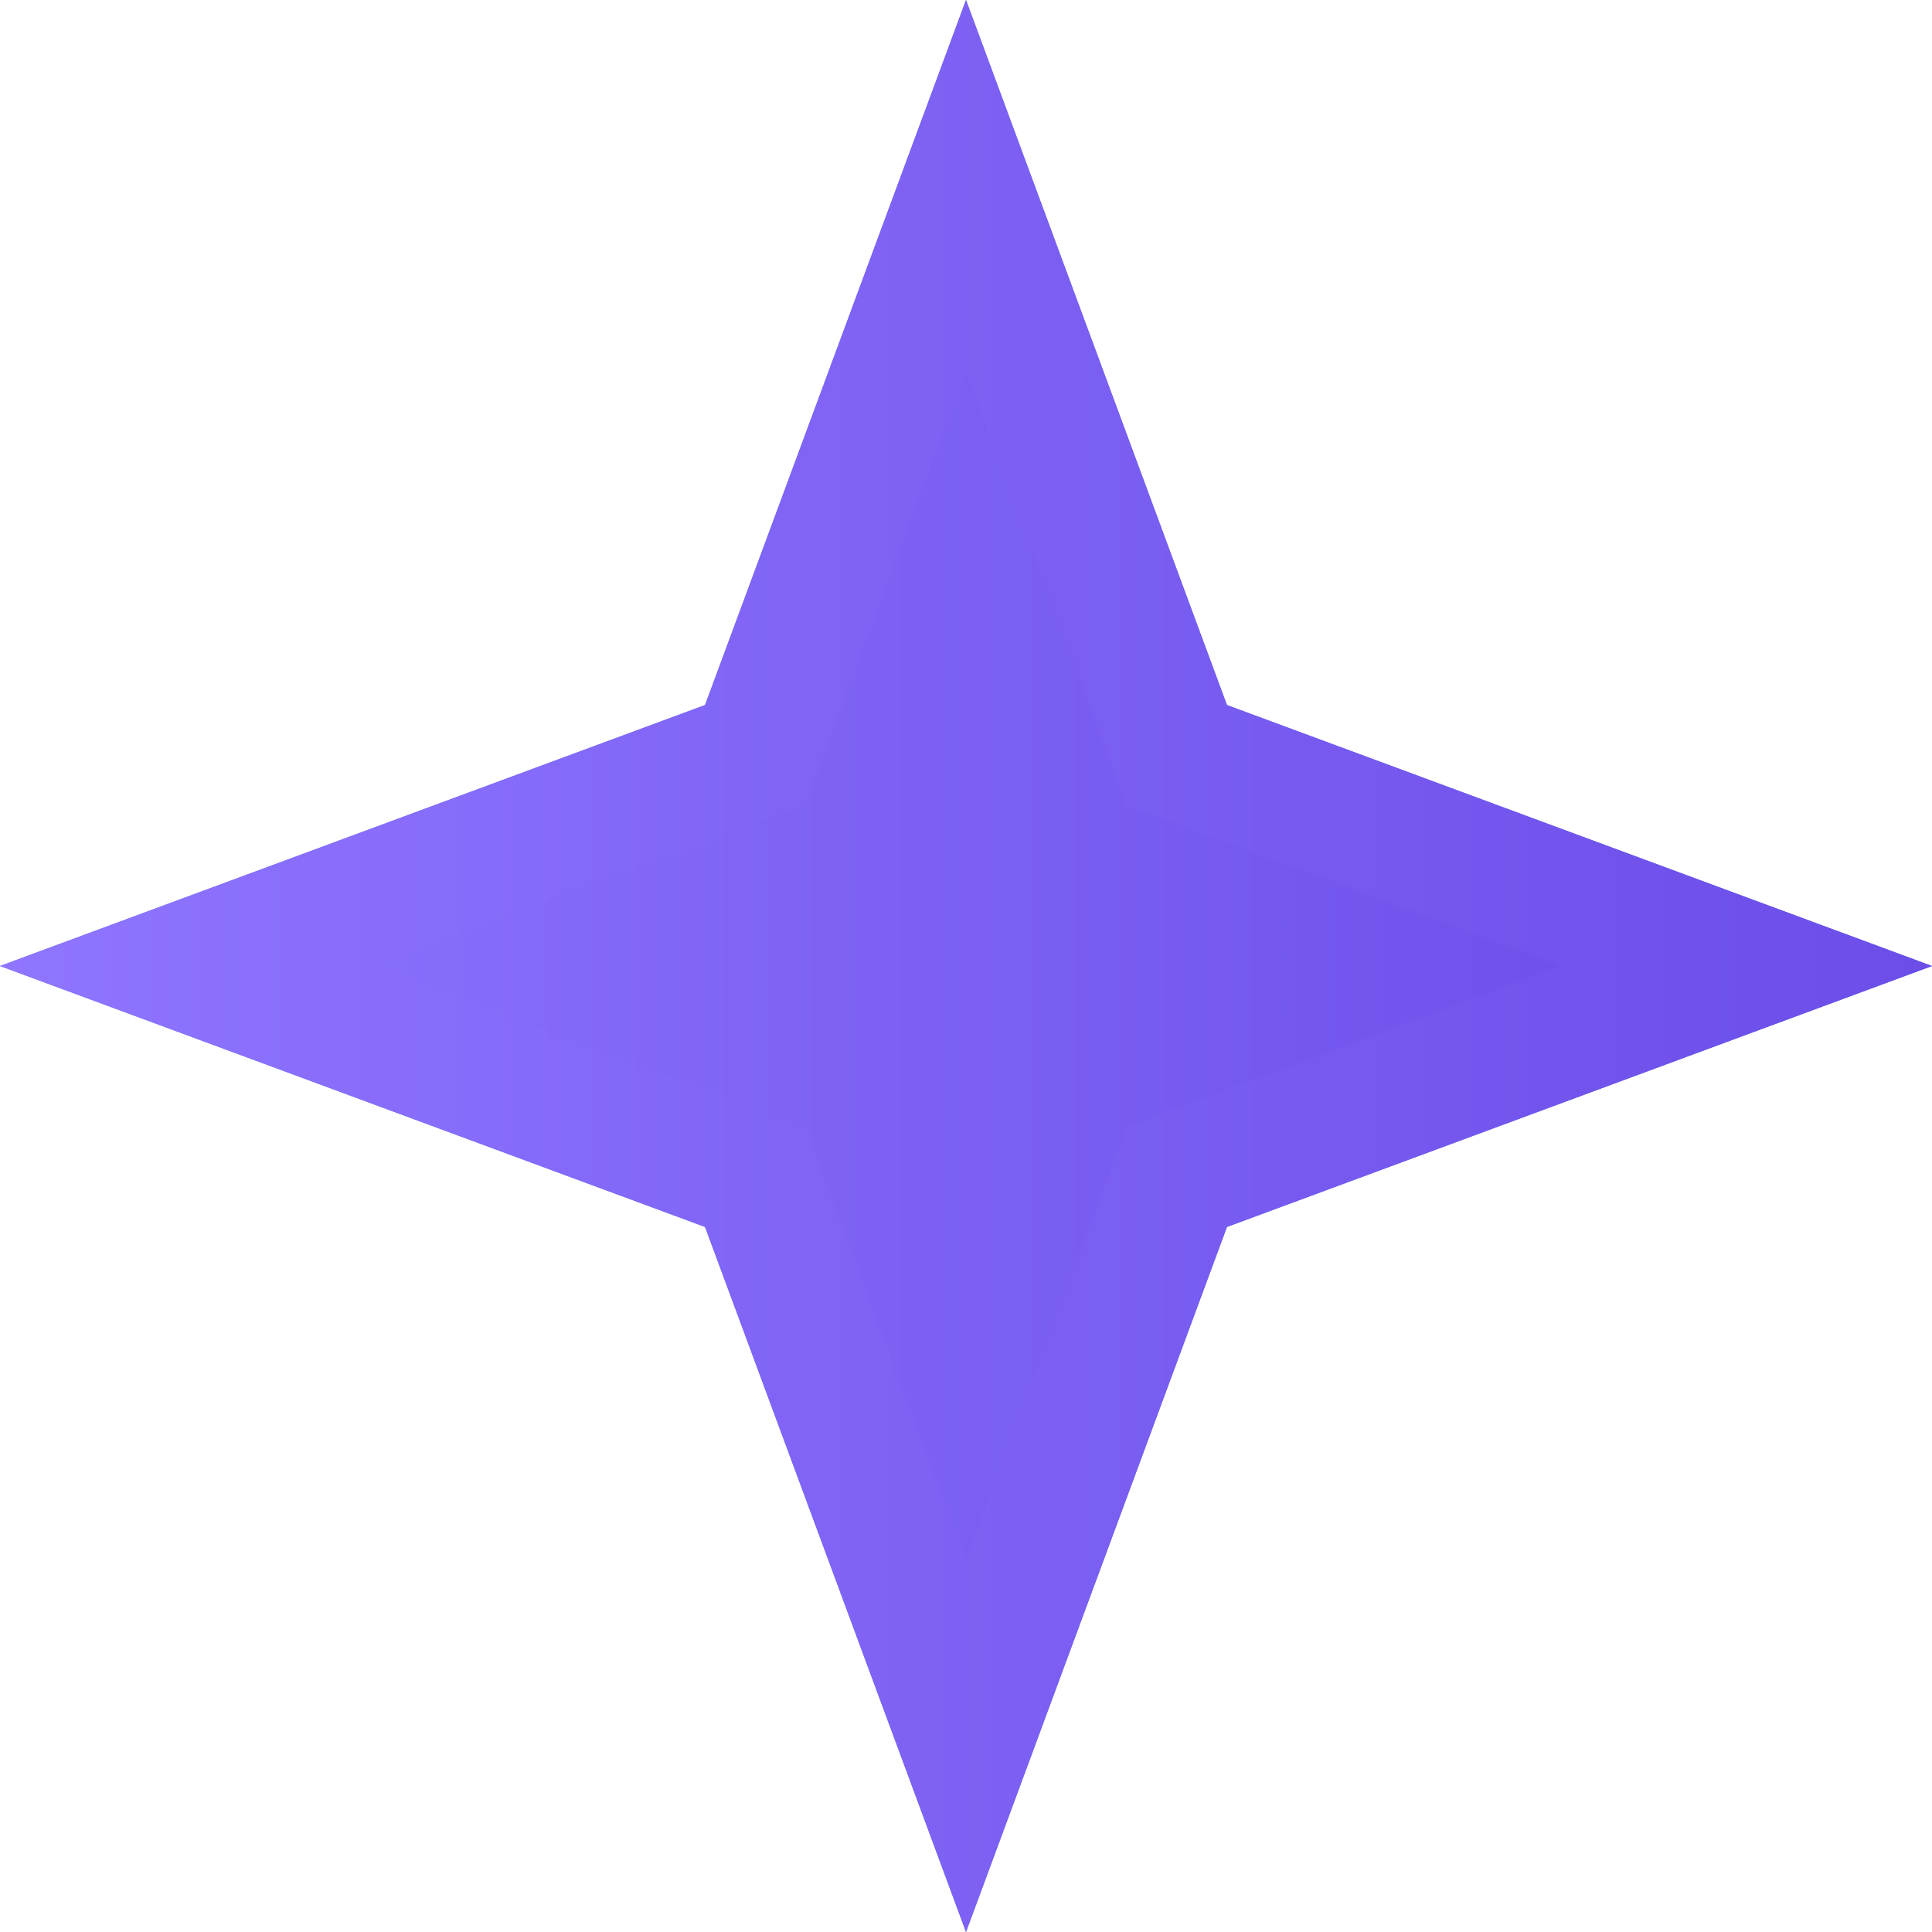 <?xml version="1.0" encoding="UTF-8"?> <svg xmlns="http://www.w3.org/2000/svg" width="15" height="15" viewBox="0 0 15 15" fill="none"><path d="M7.5 0L9.526 5.474L15 7.5L9.526 9.526L7.5 15L5.474 9.526L0 7.5L5.474 5.474L7.5 0Z" fill="#3B82F6"></path><path d="M7.5 0L9.526 5.474L15 7.5L9.526 9.526L7.5 15L5.474 9.526L0 7.5L5.474 5.474L7.5 0Z" fill="url(#paint0_linear_263_6)"></path><path d="M9.057 5.647L9.137 5.863L9.353 5.943L13.559 7.5L9.353 9.057L9.137 9.137L9.057 9.353L7.5 13.559L5.943 9.353L5.863 9.137L5.647 9.057L1.44 7.5L5.647 5.943L5.863 5.863L5.943 5.647L7.5 1.44L9.057 5.647Z" stroke="#9075FF" stroke-opacity="0.1"></path><defs><linearGradient id="paint0_linear_263_6" x1="0" y1="7.5" x2="15" y2="7.5" gradientUnits="userSpaceOnUse"><stop stop-color="#9075FF"></stop><stop offset="1" stop-color="#6849E6"></stop></linearGradient></defs></svg> 